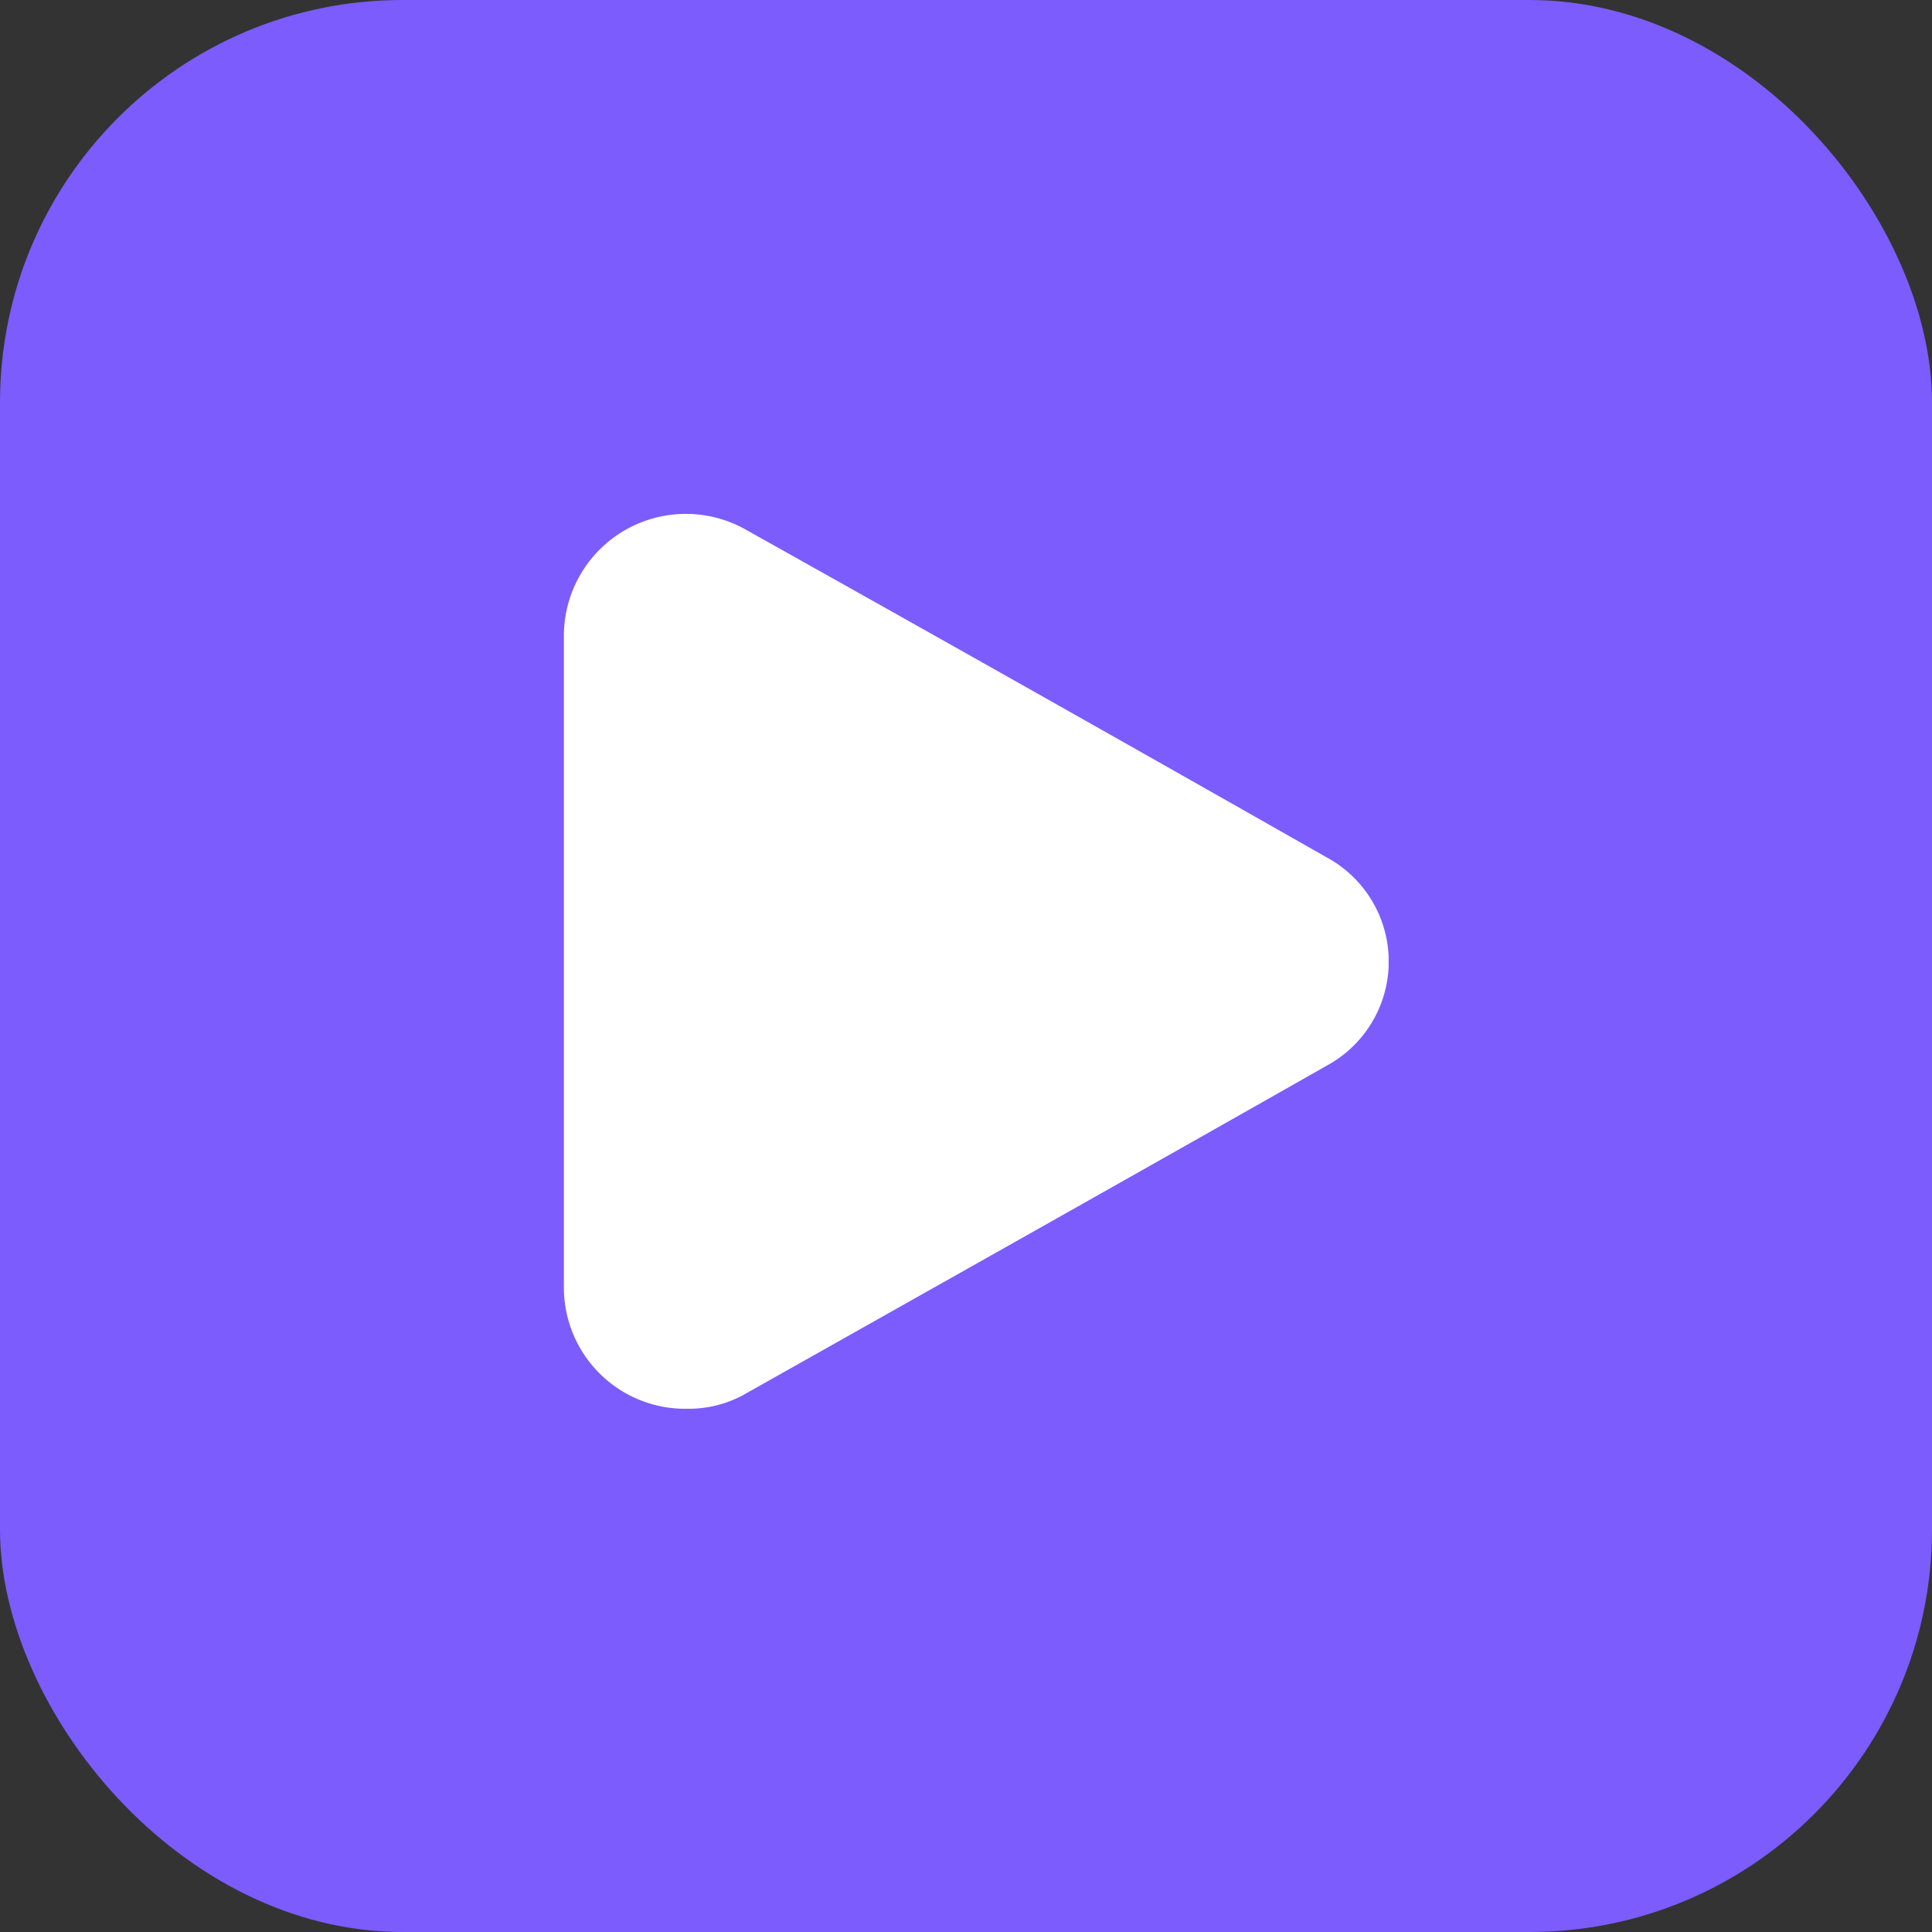 <svg xmlns="http://www.w3.org/2000/svg" xmlns:xlink="http://www.w3.org/1999/xlink" width="24" height="24" viewBox="0 0 24 24">
  <rect x="0" y="0" width="24" height="24" fill="#333333" stroke="none"/>
  <defs>
    <clipPath id="clip-path">
      <rect id="Rectangle_16" data-name="Rectangle 16" width="10.25" height="11.117" fill="#fff"/>
    </clipPath>
  </defs>
  <g id="Group_281" data-name="Group 281" transform="translate(24 24) rotate(-180)">
    <rect id="Rectangle_205" data-name="Rectangle 205" width="24" height="24" rx="5" fill="#7c5cfd"/>
    <g id="Group_4" data-name="Group 4" transform="translate(6.75 6.5)">
      <g id="Group_3" data-name="Group 3" clip-path="url(#clip-path)">
        <path id="Path_122" data-name="Path 122" d="M8.7,0a1.416,1.416,0,0,0-.721.192C5.574,1.547,3.167,2.9.769,4.262a1.471,1.471,0,0,0,0,2.587q3.6,2.047,7.21,4.068a1.515,1.515,0,0,0,2.266-1.335q0-4.029,0-8.057A1.506,1.506,0,0,0,8.7,0" transform="translate(0 0)" fill="#fff"/>
      </g>
    </g>
  </g>
</svg>
